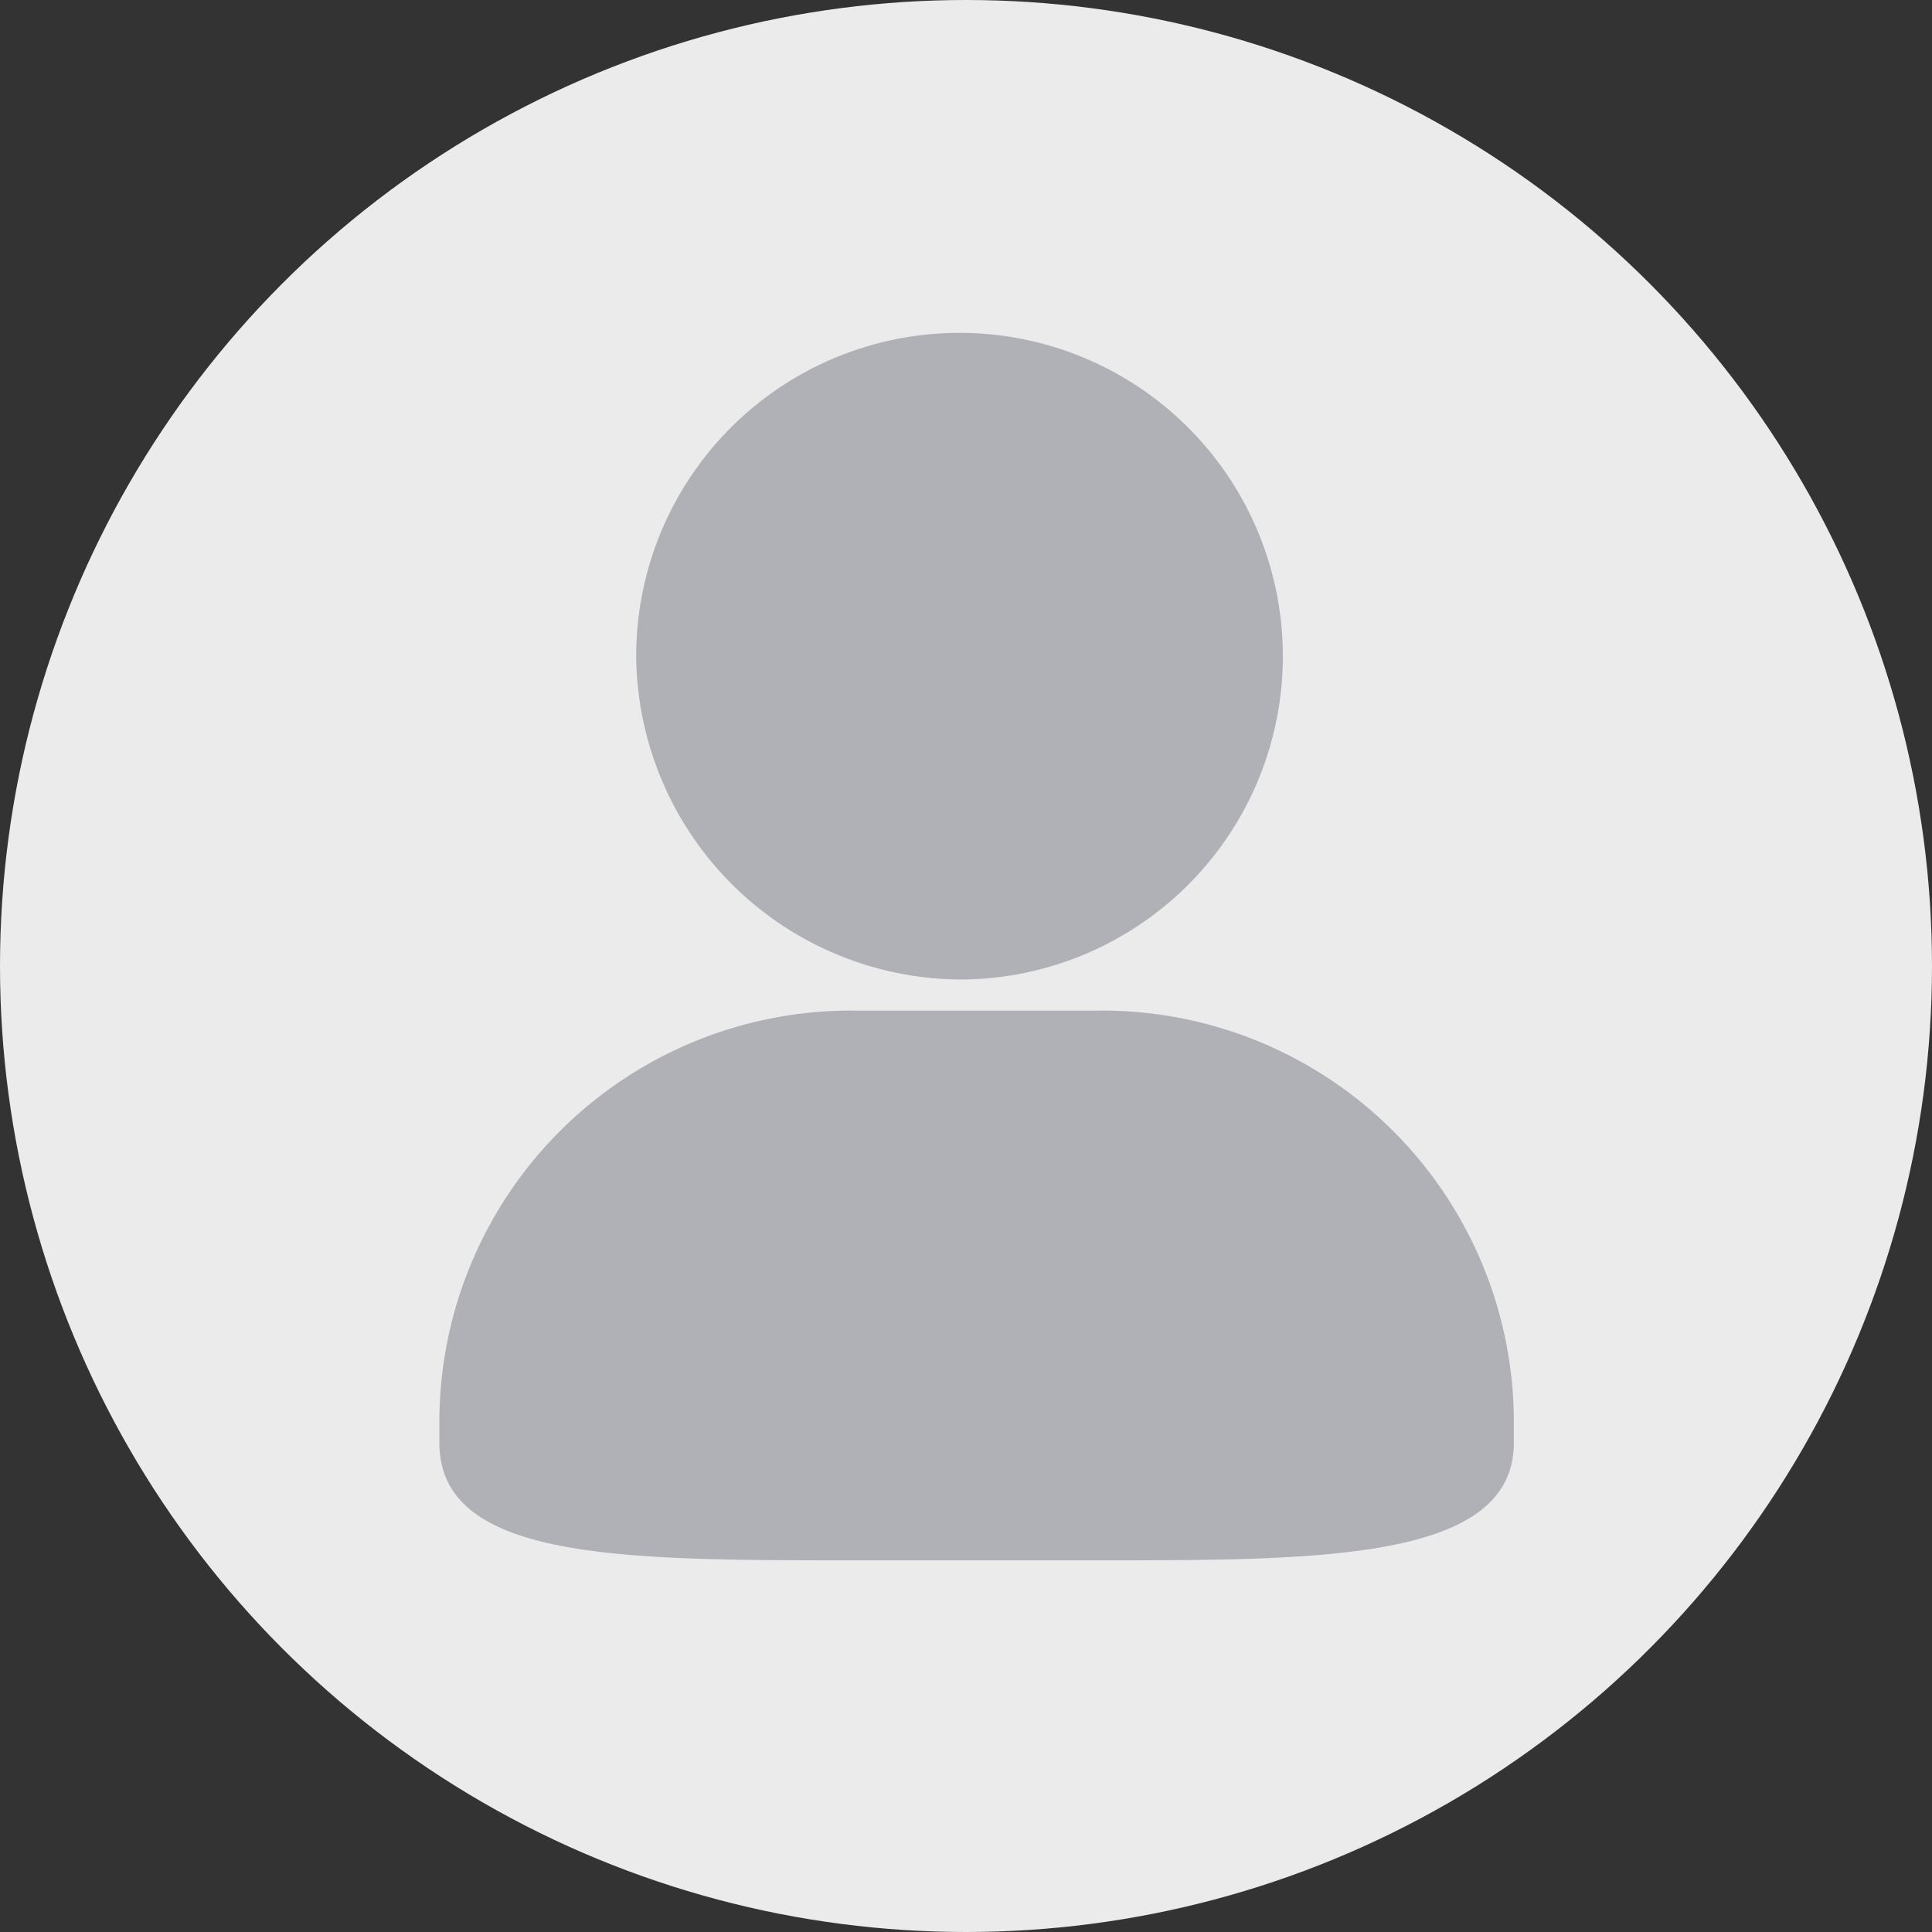 <svg xmlns="http://www.w3.org/2000/svg" width="48" height="48" viewBox="0 0 48 48">
  <rect x="0" y="0" width="48" height="48" fill="#333333" stroke="none"/>
  <g id="Group_7915" data-name="Group 7915" transform="translate(0.048 -0.25)">
    <circle id="Ellipse_363" data-name="Ellipse 363" cx="24" cy="24" r="24" transform="translate(-0.048 0.25)" fill="#ebebeb"/>
    <path id="Path_24463" data-name="Path 24463" d="M85.875,32.583a8.033,8.033,0,1,0-8.152-8.032,8.1,8.1,0,0,0,8.152,8.032Zm3.359.773H83.126A10.226,10.226,0,0,0,72.833,43.492v.6c0,2.922,4.543,2.922,10.293,2.922h6.108c5.524,0,10.294,0,10.294-2.922v-.6A10.227,10.227,0,0,0,89.234,33.356Z" transform="translate(-61.965 -7.998)" fill="#8c8c97" opacity="0.61"/>
  </g>
</svg>
